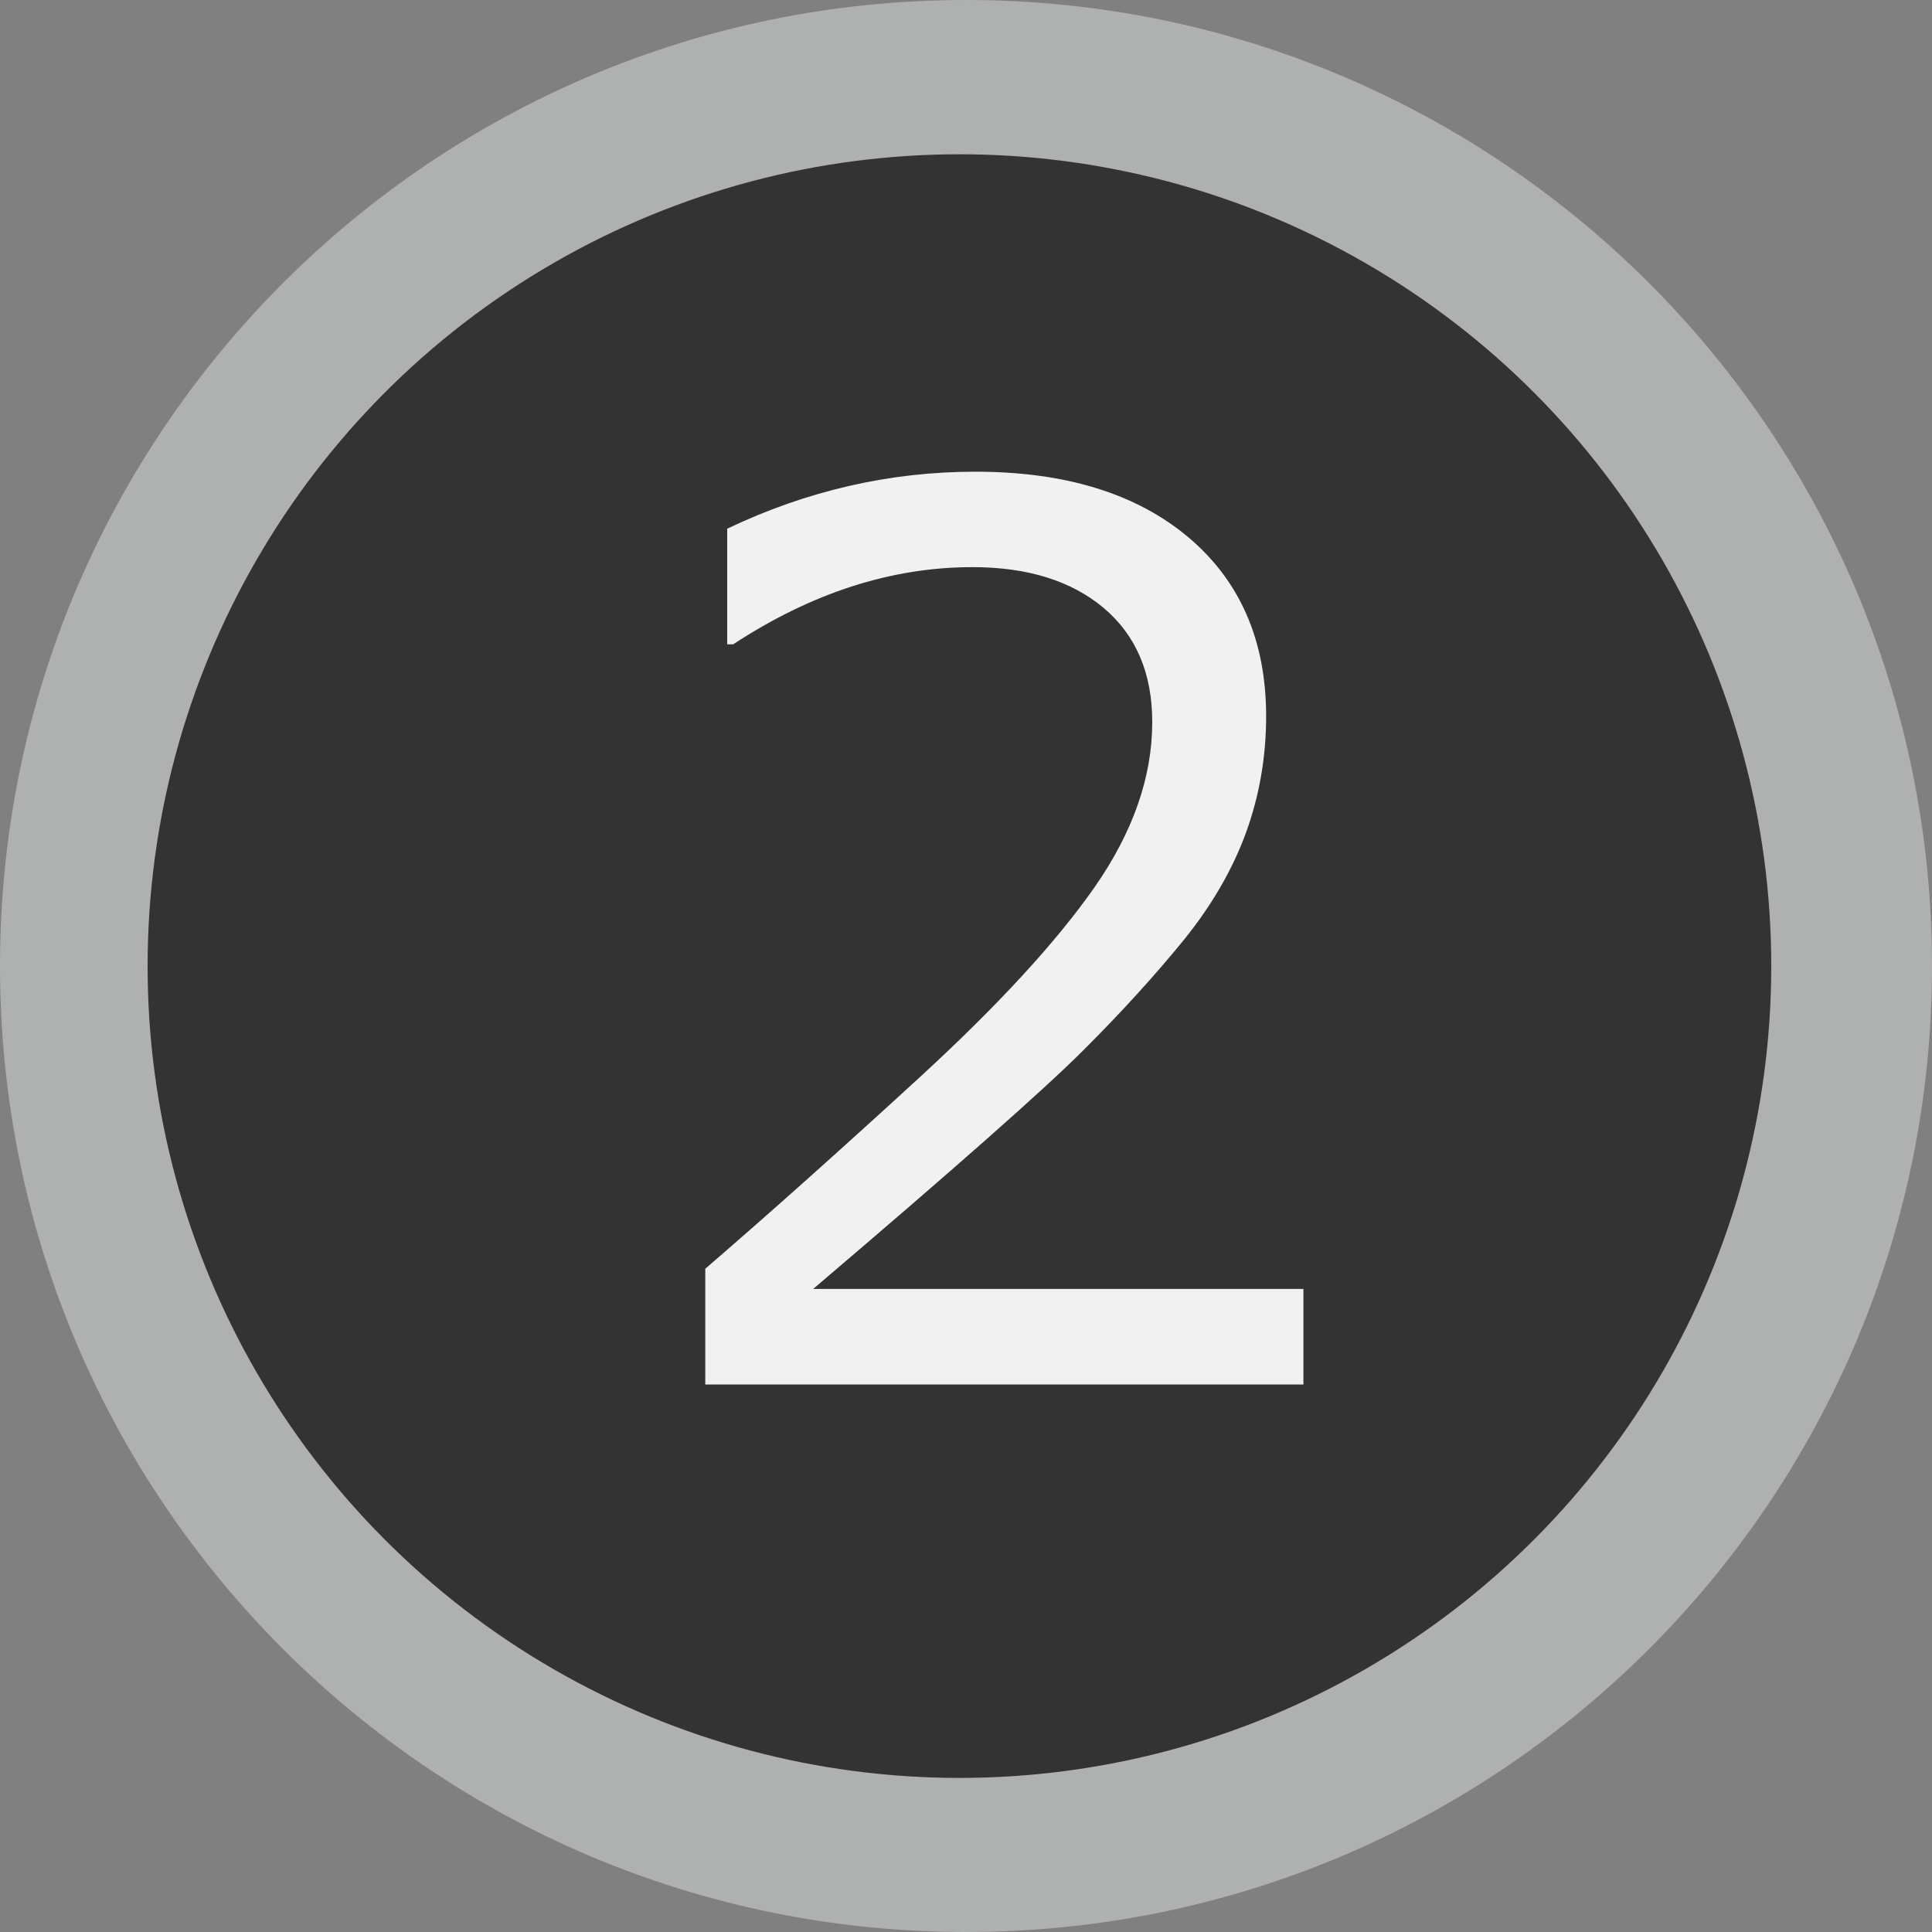 <?xml version="1.0" encoding="utf-8"?>
<!-- Generator: Adobe Illustrator 16.0.3, SVG Export Plug-In . SVG Version: 6.00 Build 0)  -->
<!DOCTYPE svg PUBLIC "-//W3C//DTD SVG 1.1//EN" "http://www.w3.org/Graphics/SVG/1.1/DTD/svg11.dtd">
<svg version="1.1" id="レイヤー_1" xmlns="http://www.w3.org/2000/svg" xmlns:xlink="http://www.w3.org/1999/xlink" x="0px"
	 y="0px" width="20px" height="20px" viewBox="0 0 20 20" enable-background="new 0 0 20 20" xml:space="preserve">
<rect x="0" y="0" width="20" height="20" fill="#808080" stroke="none"/>
<path fill="#AFB0B0" d="M20,10.001C20,15.521,15.522,20,9.999,20C4.479,20,0,15.521,0,10.001C0,4.479,4.479,0,9.999,0
	C15.522,0,20,4.479,20,10.001z"/>
<circle fill="#333333" cx="9.932" cy="10.001" r="8.404"/>
<g>
	<path fill="#F1F1F1" d="M13.494,14.332H7.301v-1.198c0.654-0.564,1.392-1.223,2.209-1.972c0.817-0.75,1.424-1.409,1.822-1.979
		c0.396-0.569,0.596-1.139,0.596-1.708c0-0.504-0.167-0.897-0.501-1.18c-0.335-0.282-0.788-0.424-1.36-0.424
		c-0.841,0-1.666,0.267-2.477,0.799H7.528V5.473c0.826-0.394,1.684-0.59,2.568-0.59c0.935,0,1.668,0.227,2.206,0.679
		c0.536,0.452,0.805,1.07,0.805,1.853c0,0.418-0.069,0.817-0.206,1.198c-0.138,0.381-0.352,0.752-0.642,1.112
		c-0.292,0.359-0.639,0.743-1.045,1.148c-0.405,0.405-1.338,1.229-2.796,2.47h5.075V14.332z"/>
</g>
</svg>
